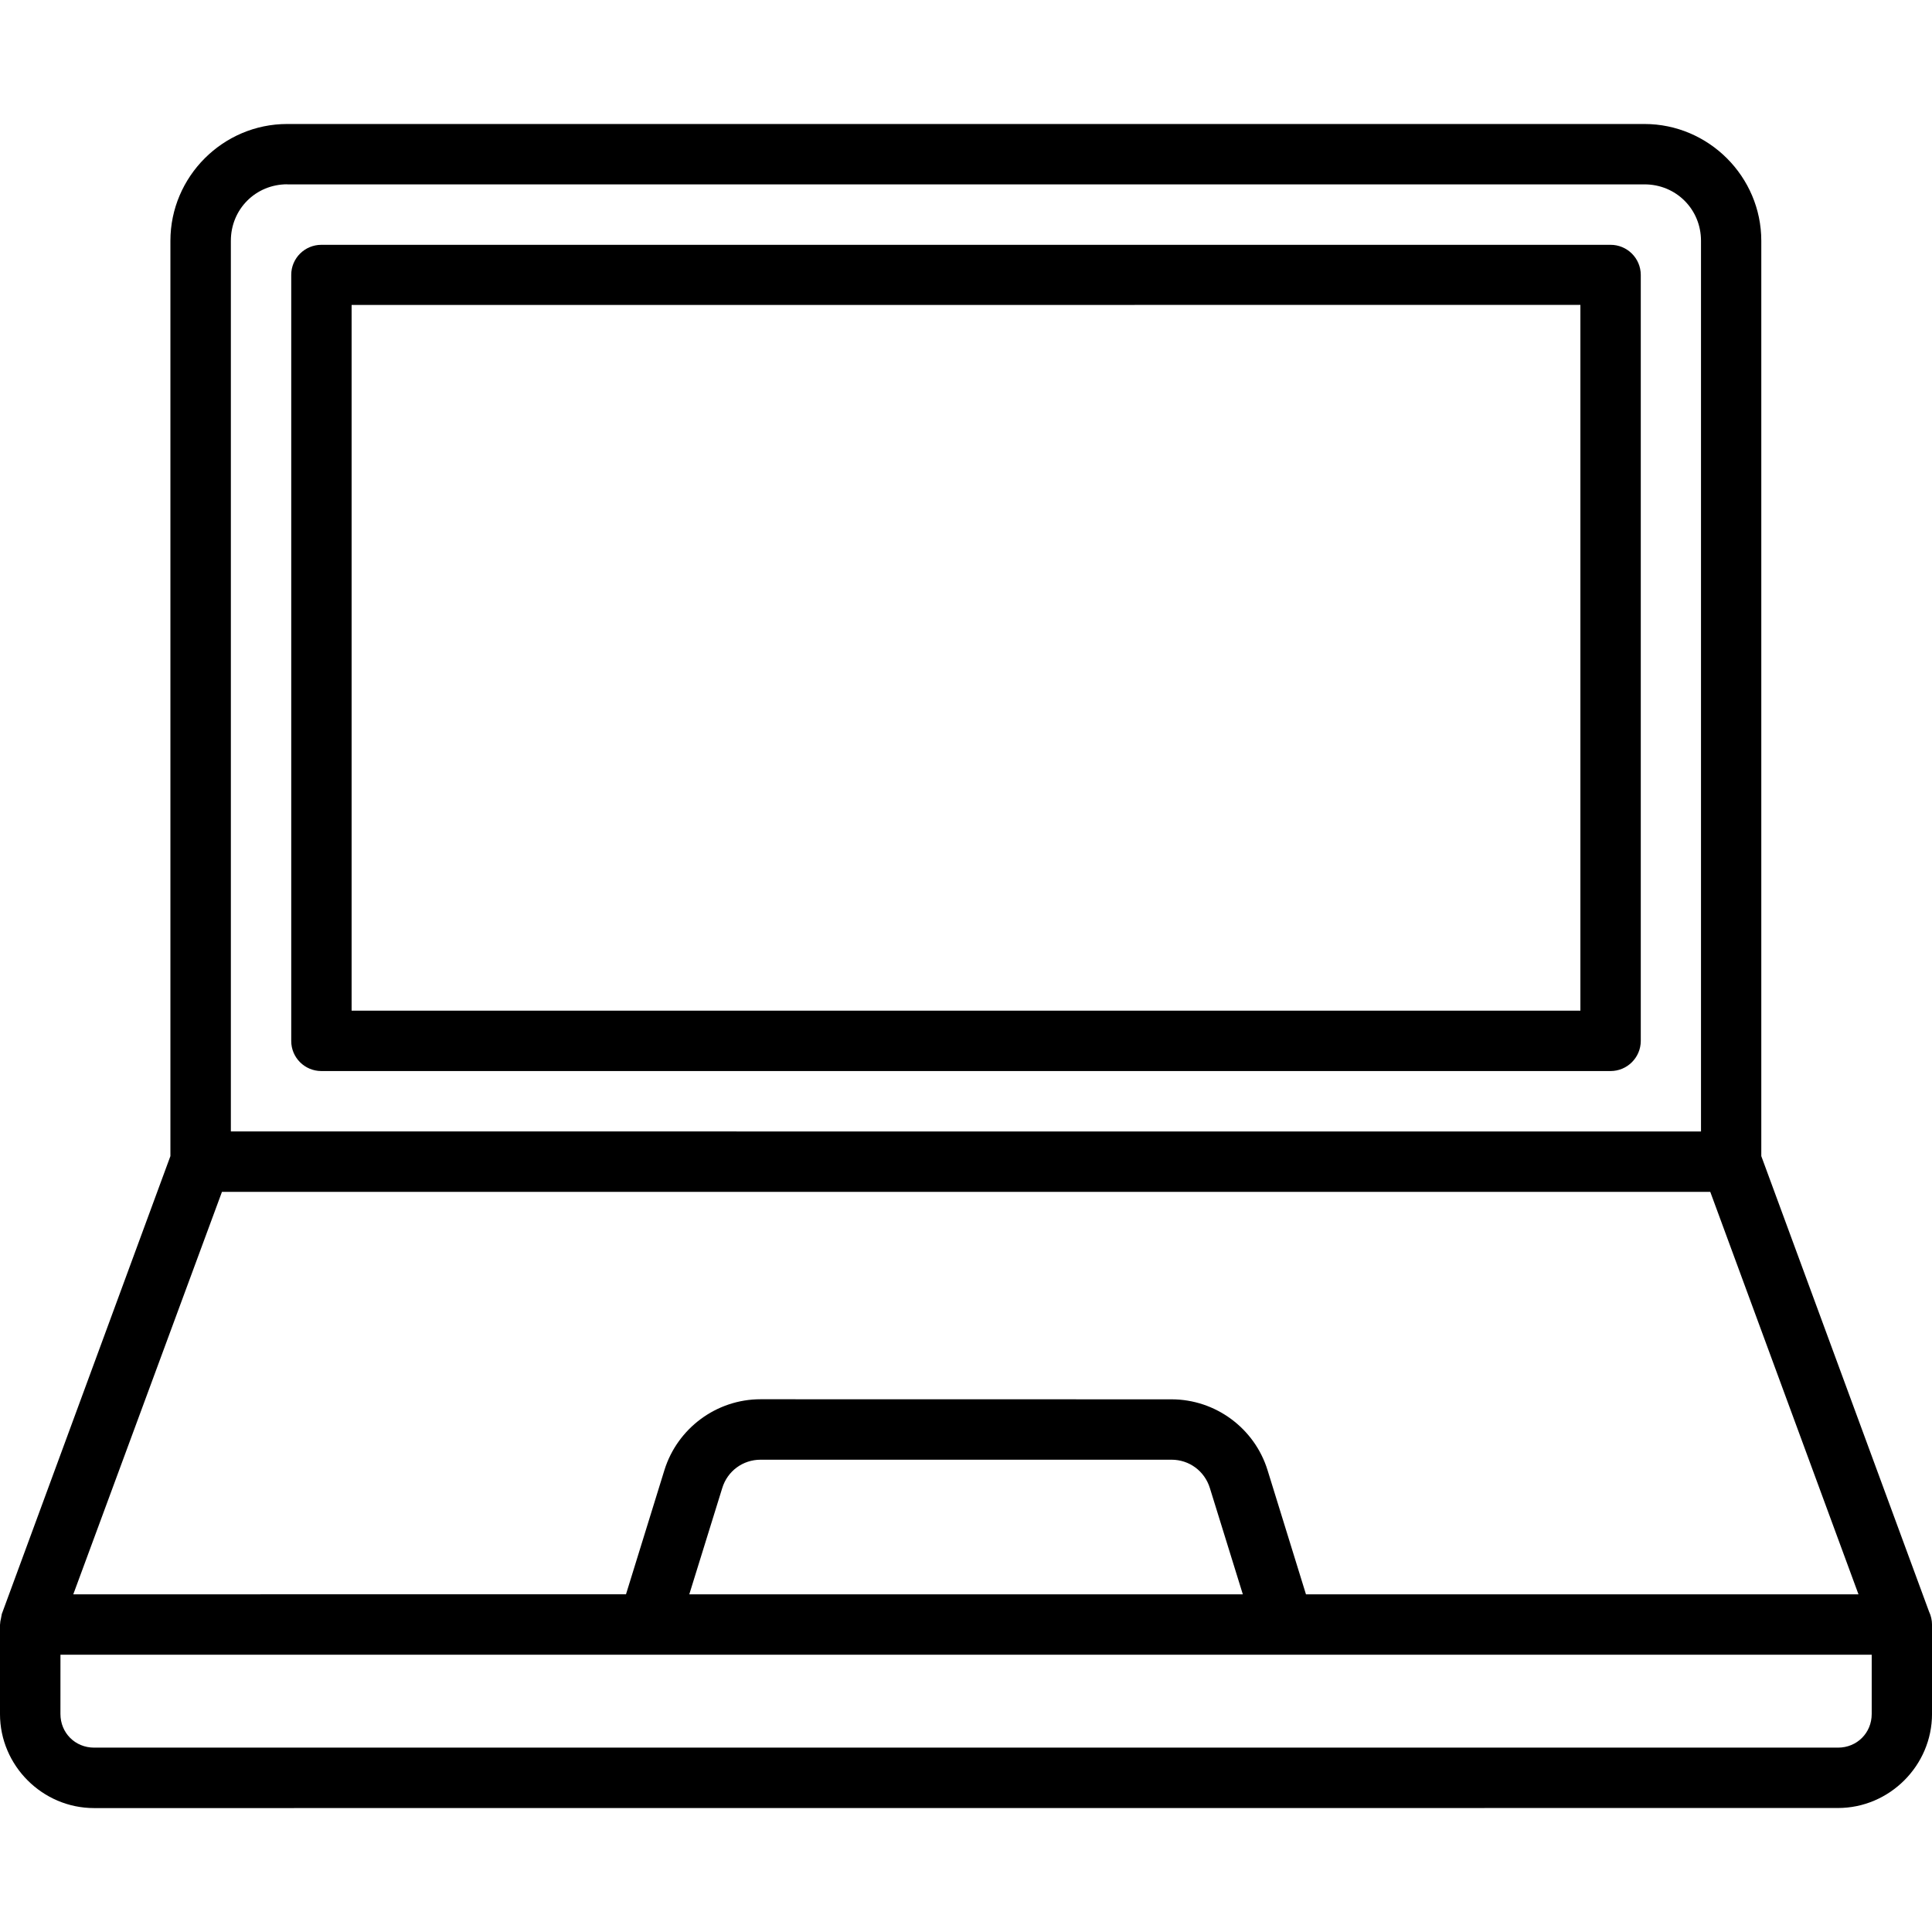<svg xmlns="http://www.w3.org/2000/svg" viewBox="0 0 1200 1200" version="1.1" height="1200pt" width="1200pt">
 <path d="m178.36 77.016c-39.844 0-72.516 32.672-72.516 72.562v568.5l-104.77 284.53v-0.047c0 0.141-0.047 0.281-0.047 0.422-0.188 0.75-0.328 1.5-0.422 2.25-0.328 1.172-0.516 2.438-0.562 3.656 0 0.047-0.047 0.141-0.047 0.234v55.5c0 32.062 26.391 58.406 58.406 58.406l1083.2-0.047c32.016 0 58.406-26.391 58.406-58.406v-55.5 0.047c0-2.859-0.656-5.625-1.875-8.203l-104.16-282.84v-568.5c0-39.844-32.672-72.562-72.562-72.562zm0 37.5h843.1c19.594 0 35.062 15.469 35.062 35.062v553.22l-913.13-0.047v-553.22c0-19.594 15.422-35.062 35.016-35.062zm21.188 37.547h0.047c-10.312 0-18.703 8.344-18.703 18.656v475.87c0 10.312 8.391 18.656 18.703 18.656h800.68c10.359 0.047 18.797-8.344 18.844-18.656v-475.87c-0.047-10.359-8.484-18.703-18.844-18.656zm18.844 37.359 763.22-0.047v438.37h-763.22zm-80.531 550.87h924.42l92.062 249.98h-343.18l-23.859-77.109c-8.062-26.062-32.344-44.016-59.672-44.016l-255.28-0.047c-27.281 0-51.562 17.953-59.672 44.016l-23.859 77.109-343.31 0.047zm334.55 166.36h255.24c11.016 0 20.531 7.031 23.812 17.578l20.484 66.047h-343.82l20.484-66.047c3.234-10.547 12.797-17.578 23.812-17.578zm-434.86 121.13h1125v36.797c0 11.766-9.141 20.906-20.906 20.906h-1083.2c-11.766 0-20.906-9.141-20.906-20.906z"></path>
</svg>
